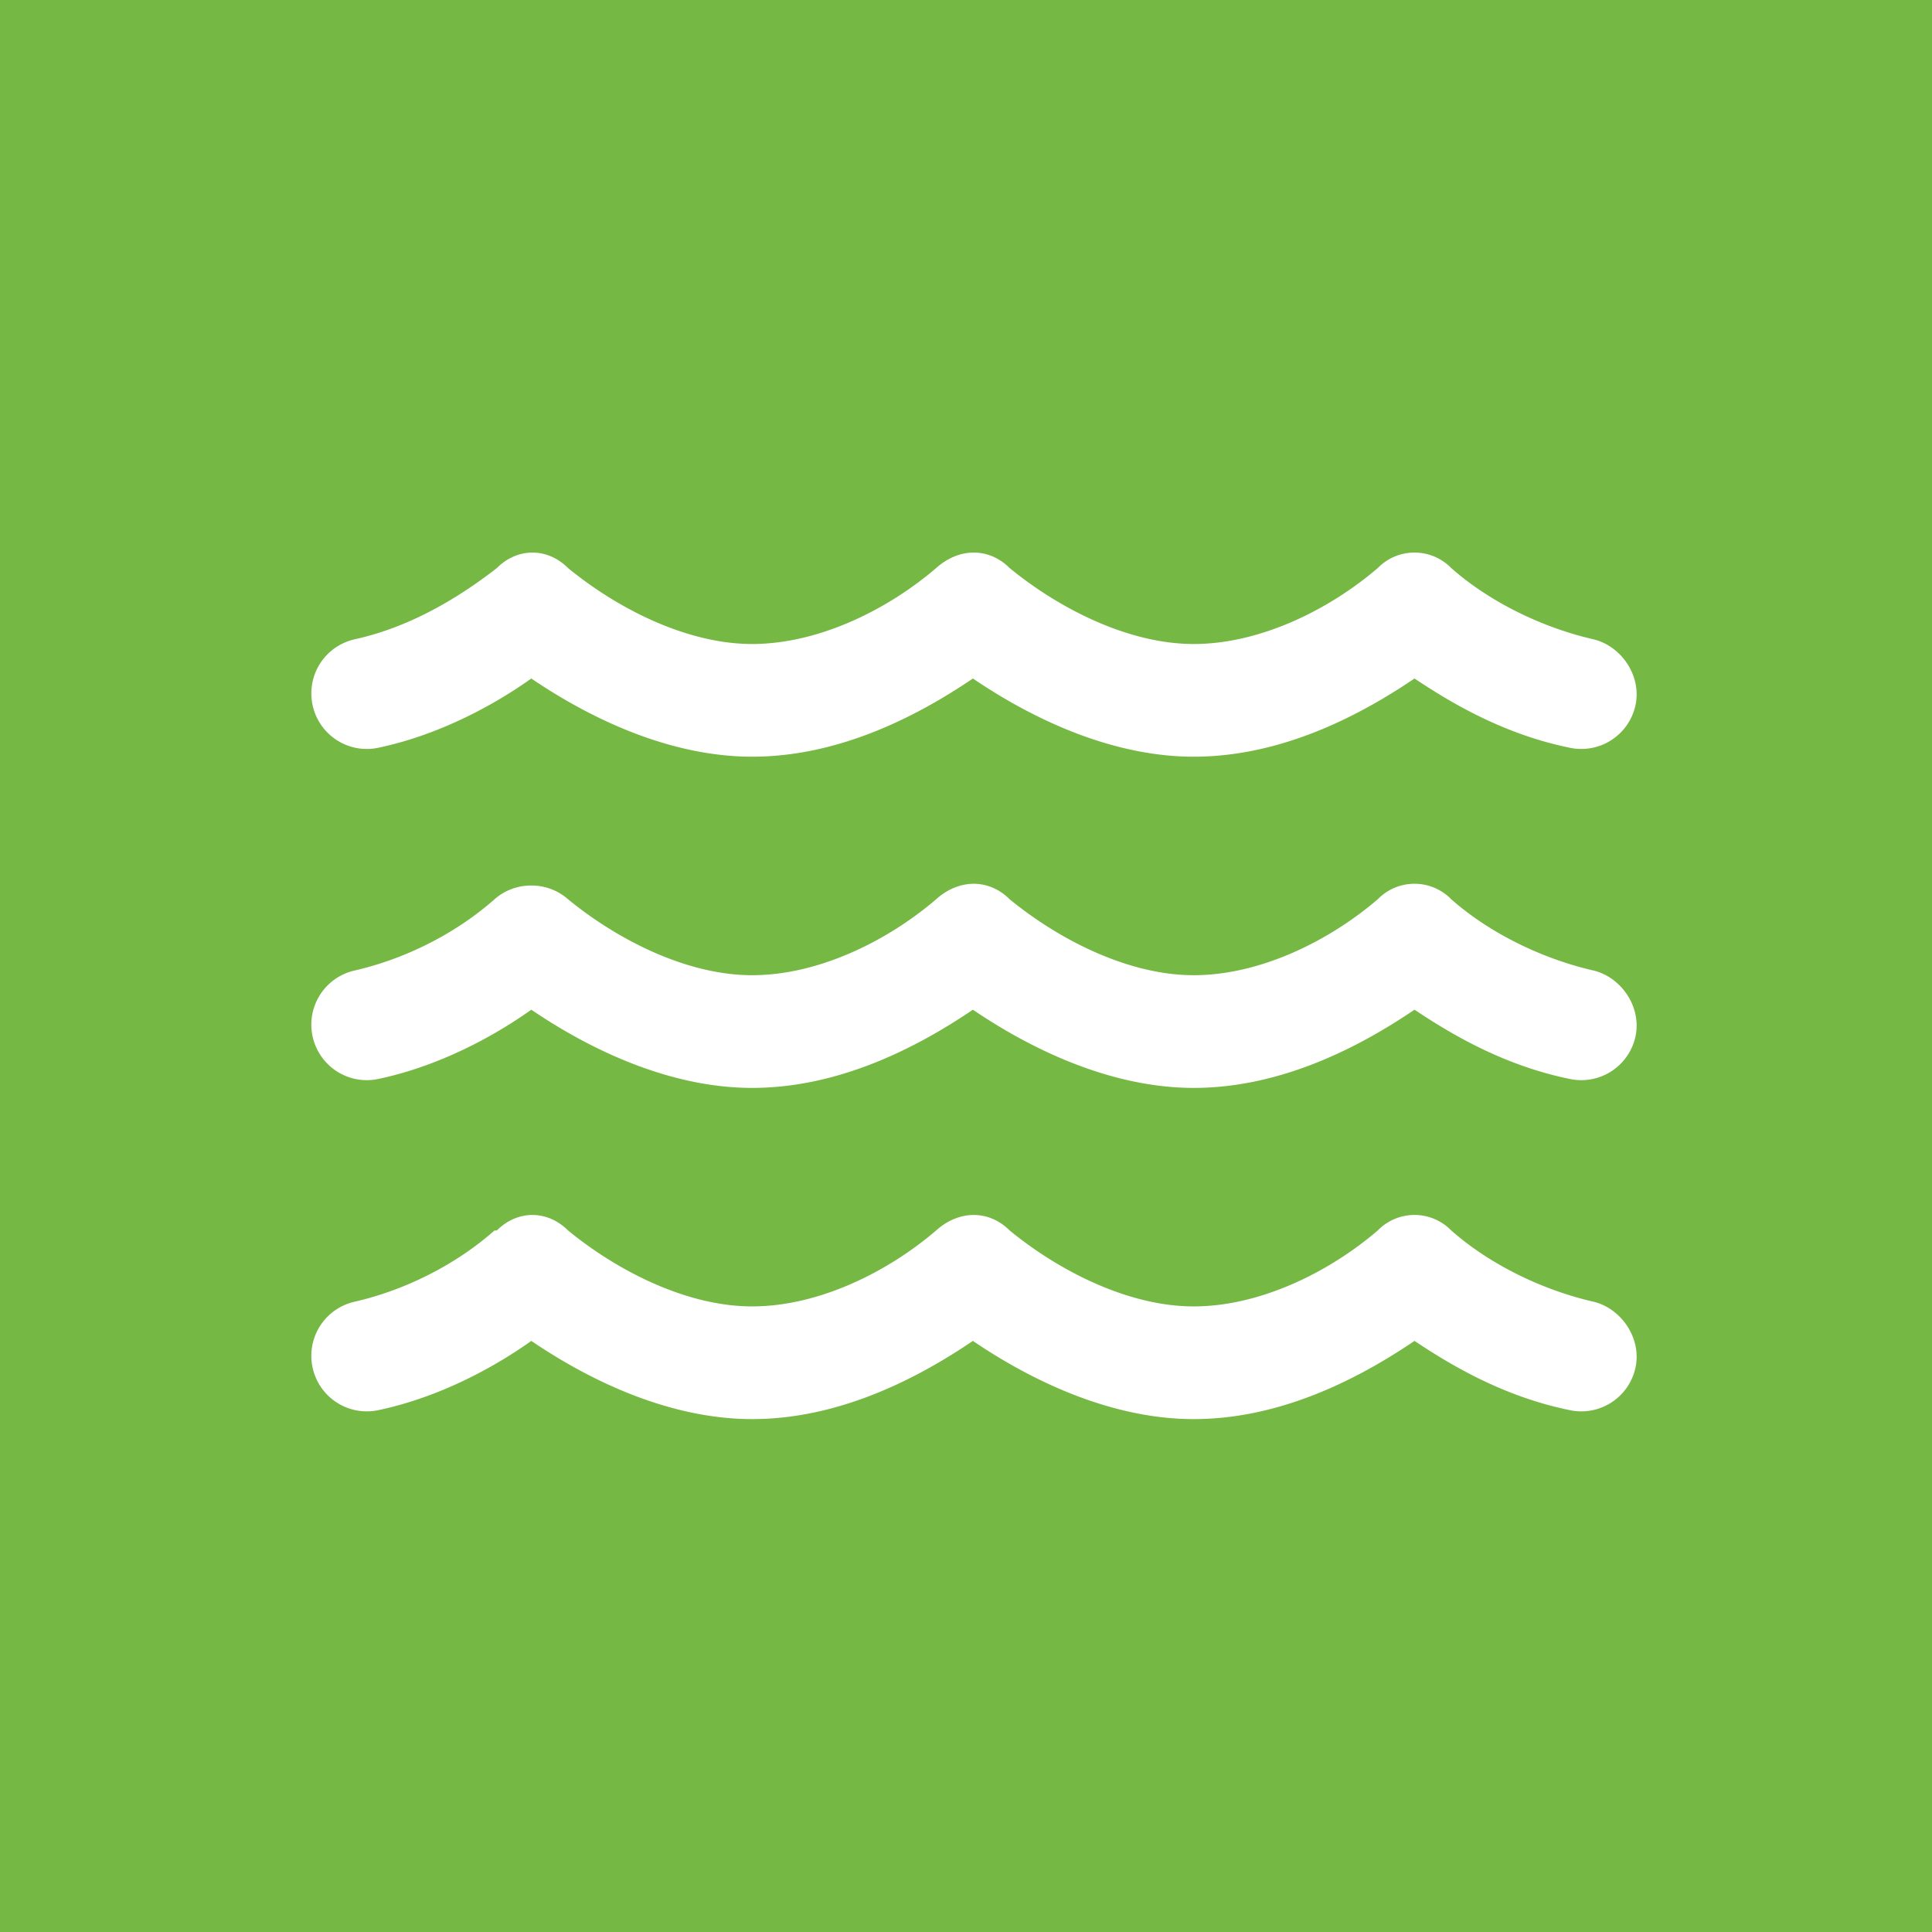<svg xmlns="http://www.w3.org/2000/svg" width="105" height="105" fill="none"><path fill="#75B843" d="M0 0h105v105H0z"/><path fill="#fff" d="M27 30.875c1.125-1.125 2.75-1.125 3.875 0 2.75 2.25 6.5 4.125 10 4.125 3.625 0 7.375-1.875 10-4.125 1.25-1.125 2.875-1.125 4 0 2.75 2.25 6.5 4.125 10 4.125 3.625 0 7.375-1.875 10-4.125a2.79 2.79 0 0 1 4 0c2.125 1.875 5 3.25 7.75 3.875 1.5.375 2.625 2 2.25 3.625a3.015 3.015 0 0 1-3.625 2.25c-3.625-.75-6.5-2.5-8.375-3.75-3.5 2.375-7.625 4.25-12 4.25-4.25 0-8.5-1.875-12-4.25-3.5 2.375-7.625 4.25-12 4.25-4.25 0-8.5-1.875-12-4.25-1.75 1.25-4.75 3-8.25 3.75A3.015 3.015 0 0 1 17 38.375a3.015 3.015 0 0 1 2.25-3.625c2.875-.625 5.5-2.125 7.75-3.875m0 36c1.125-1.125 2.75-1.125 3.875 0 2.75 2.25 6.5 4.125 10 4.125 3.625 0 7.375-1.875 10-4.125 1.25-1.125 2.875-1.125 4 0 2.75 2.25 6.5 4.125 10 4.125 3.625 0 7.375-1.875 10-4.125a2.79 2.79 0 0 1 4 0c2.125 1.875 5 3.25 7.75 3.875 1.5.375 2.625 2 2.25 3.625a3.015 3.015 0 0 1-3.625 2.25c-3.625-.75-6.5-2.5-8.375-3.75-3.5 2.375-7.625 4.25-12 4.25-4.25 0-8.5-1.875-12-4.25-3.5 2.375-7.625 4.25-12 4.25-4.25 0-8.5-1.875-12-4.25-1.75 1.25-4.75 3-8.25 3.75A3.015 3.015 0 0 1 17 74.375a3.015 3.015 0 0 1 2.25-3.625c2.75-.625 5.5-2 7.625-3.875zm3.875-18c2.75 2.25 6.5 4.125 10 4.125 3.625 0 7.375-1.875 10-4.125 1.25-1.125 2.875-1.125 4 0 2.75 2.25 6.5 4.125 10 4.125 3.625 0 7.375-1.875 10-4.125a2.79 2.79 0 0 1 4 0c2.125 1.875 5 3.25 7.75 3.875 1.5.375 2.625 2 2.25 3.625a3.015 3.015 0 0 1-3.625 2.25c-3.625-.75-6.5-2.5-8.375-3.75-3.5 2.375-7.625 4.25-12 4.25-4.25 0-8.5-1.875-12-4.25-3.5 2.375-7.625 4.25-12 4.25-4.25 0-8.5-1.875-12-4.25-1.75 1.25-4.75 3-8.25 3.75A3.015 3.015 0 0 1 17 56.375a3.015 3.015 0 0 1 2.25-3.625c2.75-.625 5.5-2 7.625-3.875 1.125-1 2.875-1 4 0"/></svg>